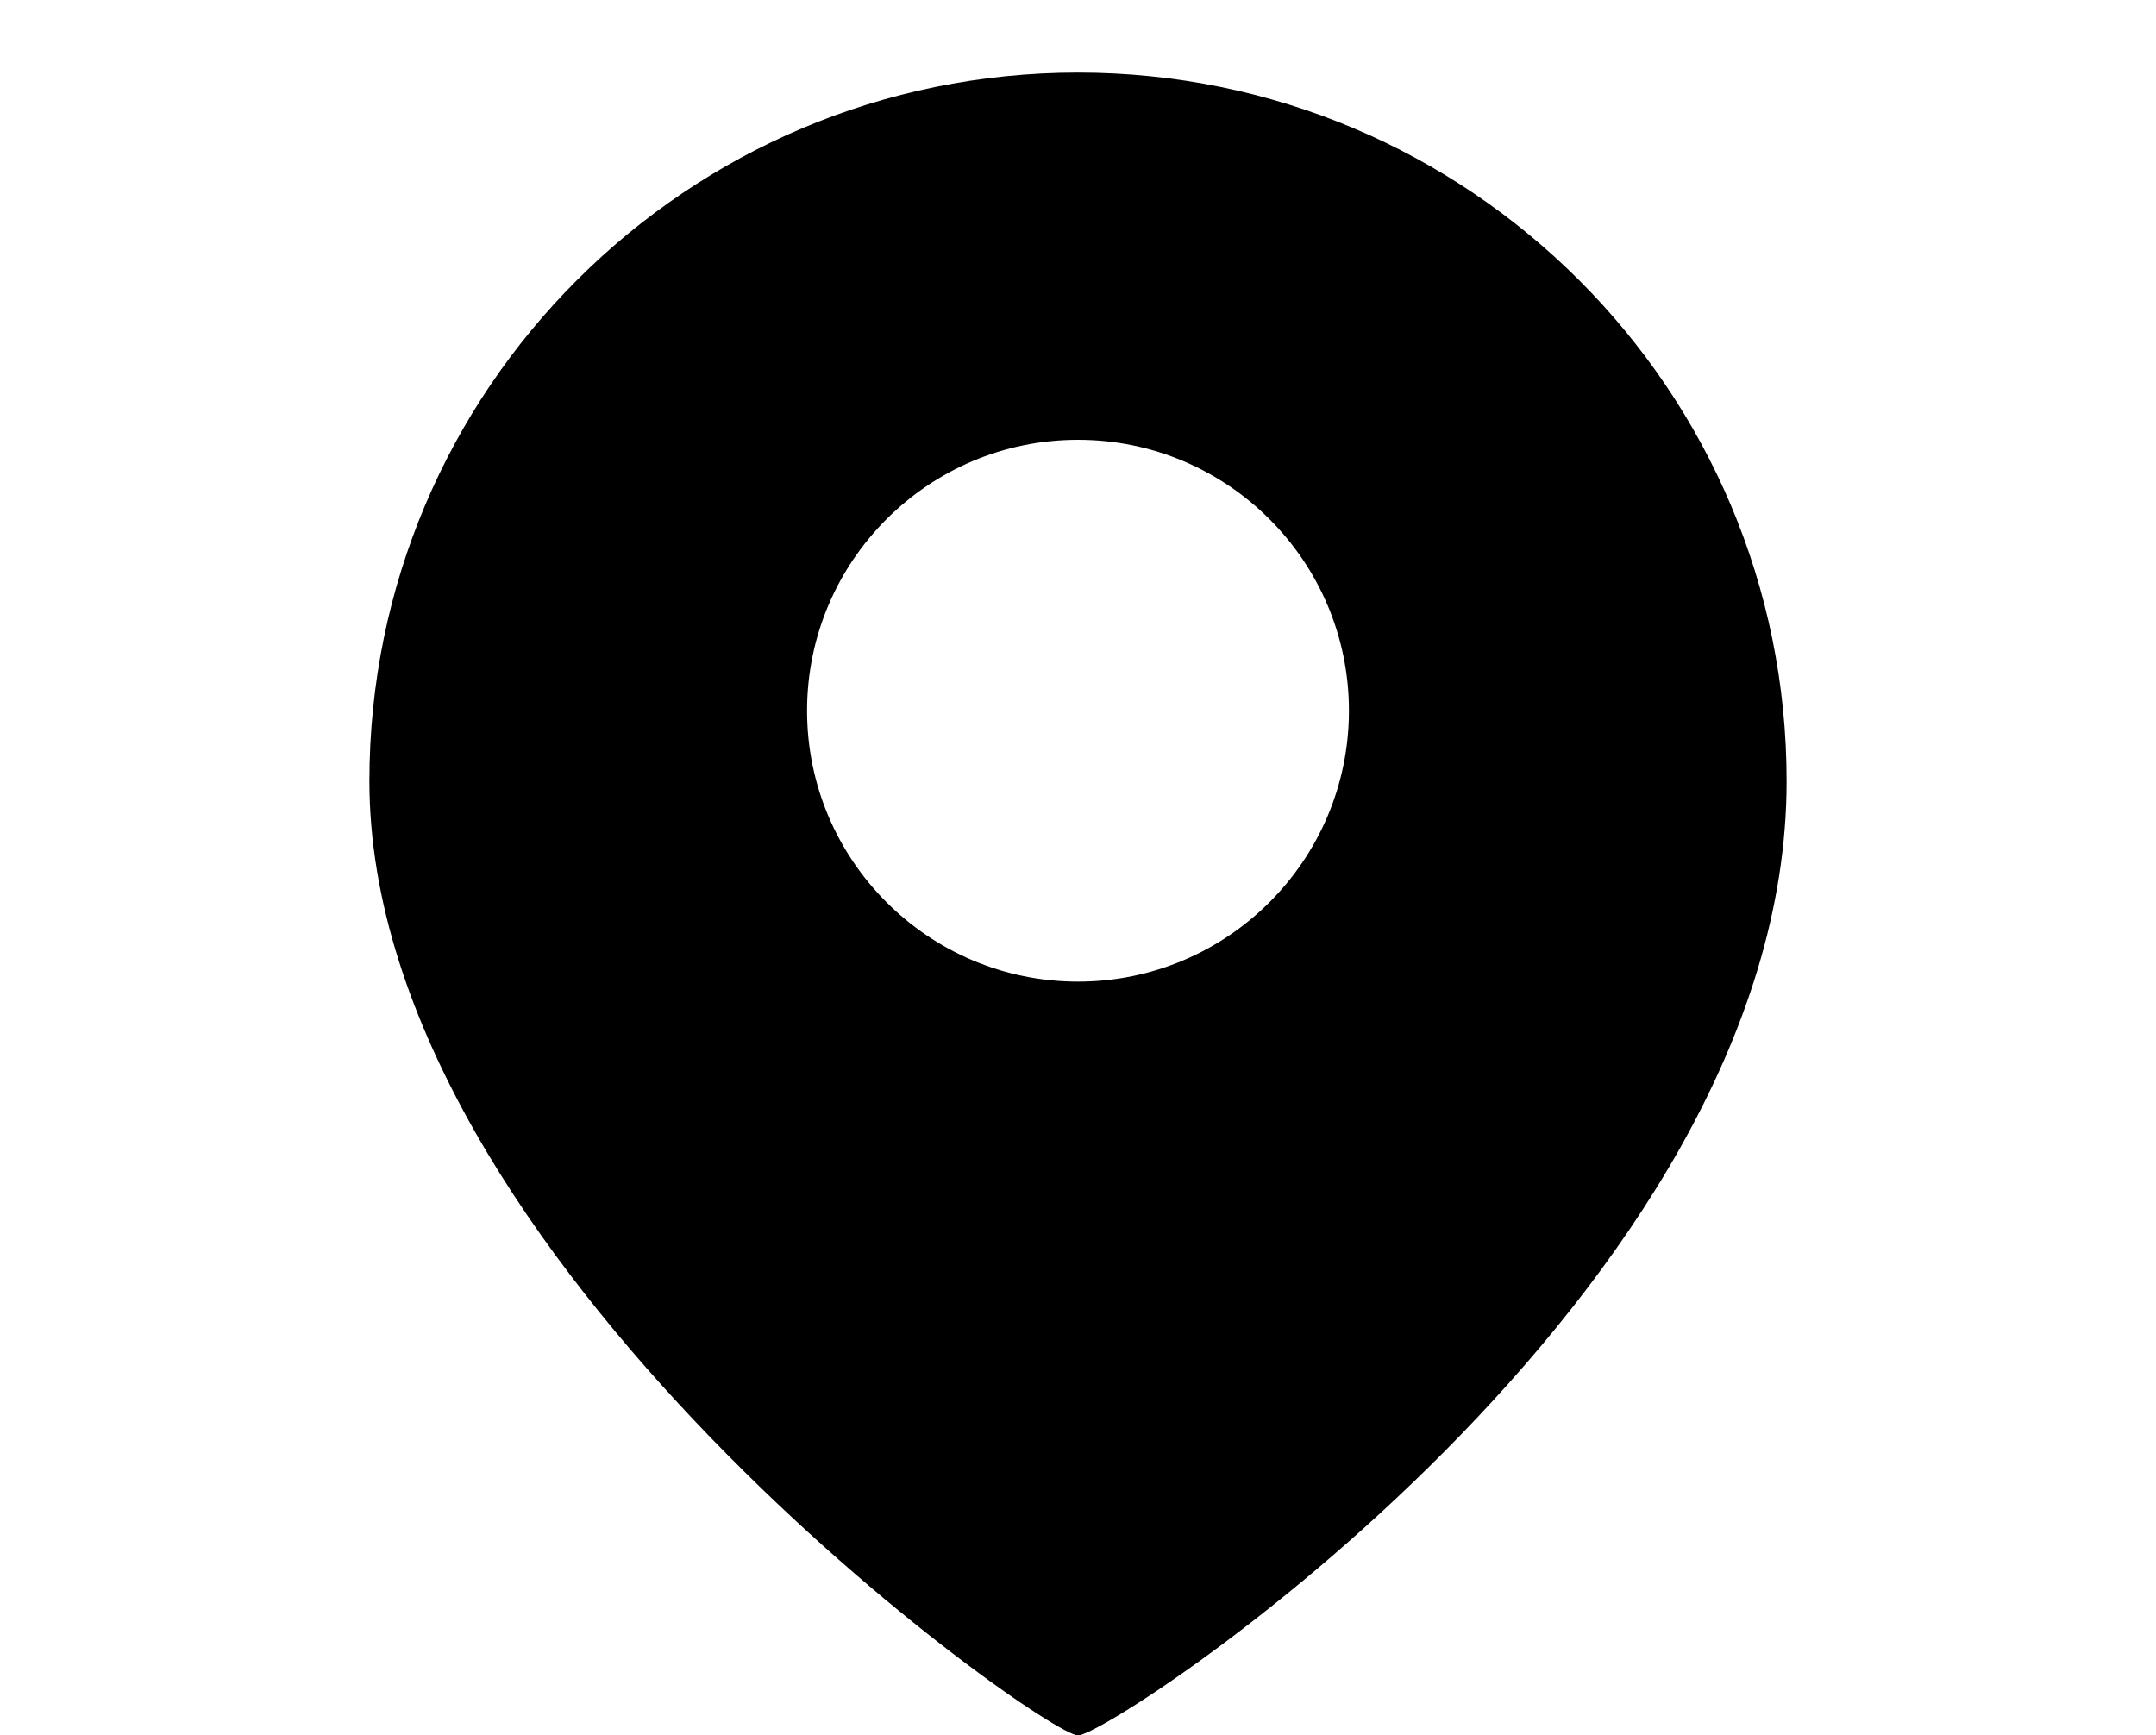 <?xml version="1.0" encoding="UTF-8"?><svg id="_レイヤー_1" xmlns="http://www.w3.org/2000/svg" viewBox="0 0 30 24.15"><path d="M15,24.15c.47,0,9.86-6.13,9.86-13.28,0-5.45-4.42-9.86-9.86-9.86S5.14,5.42,5.14,10.87c0,6.67,9.39,13.28,9.86,13.28ZM11.23,9.89c0-2.08,1.69-3.77,3.77-3.77s3.77,1.69,3.77,3.77-1.69,3.77-3.77,3.77c-2.08,0-3.77-1.69-3.77-3.77Z"/></svg>